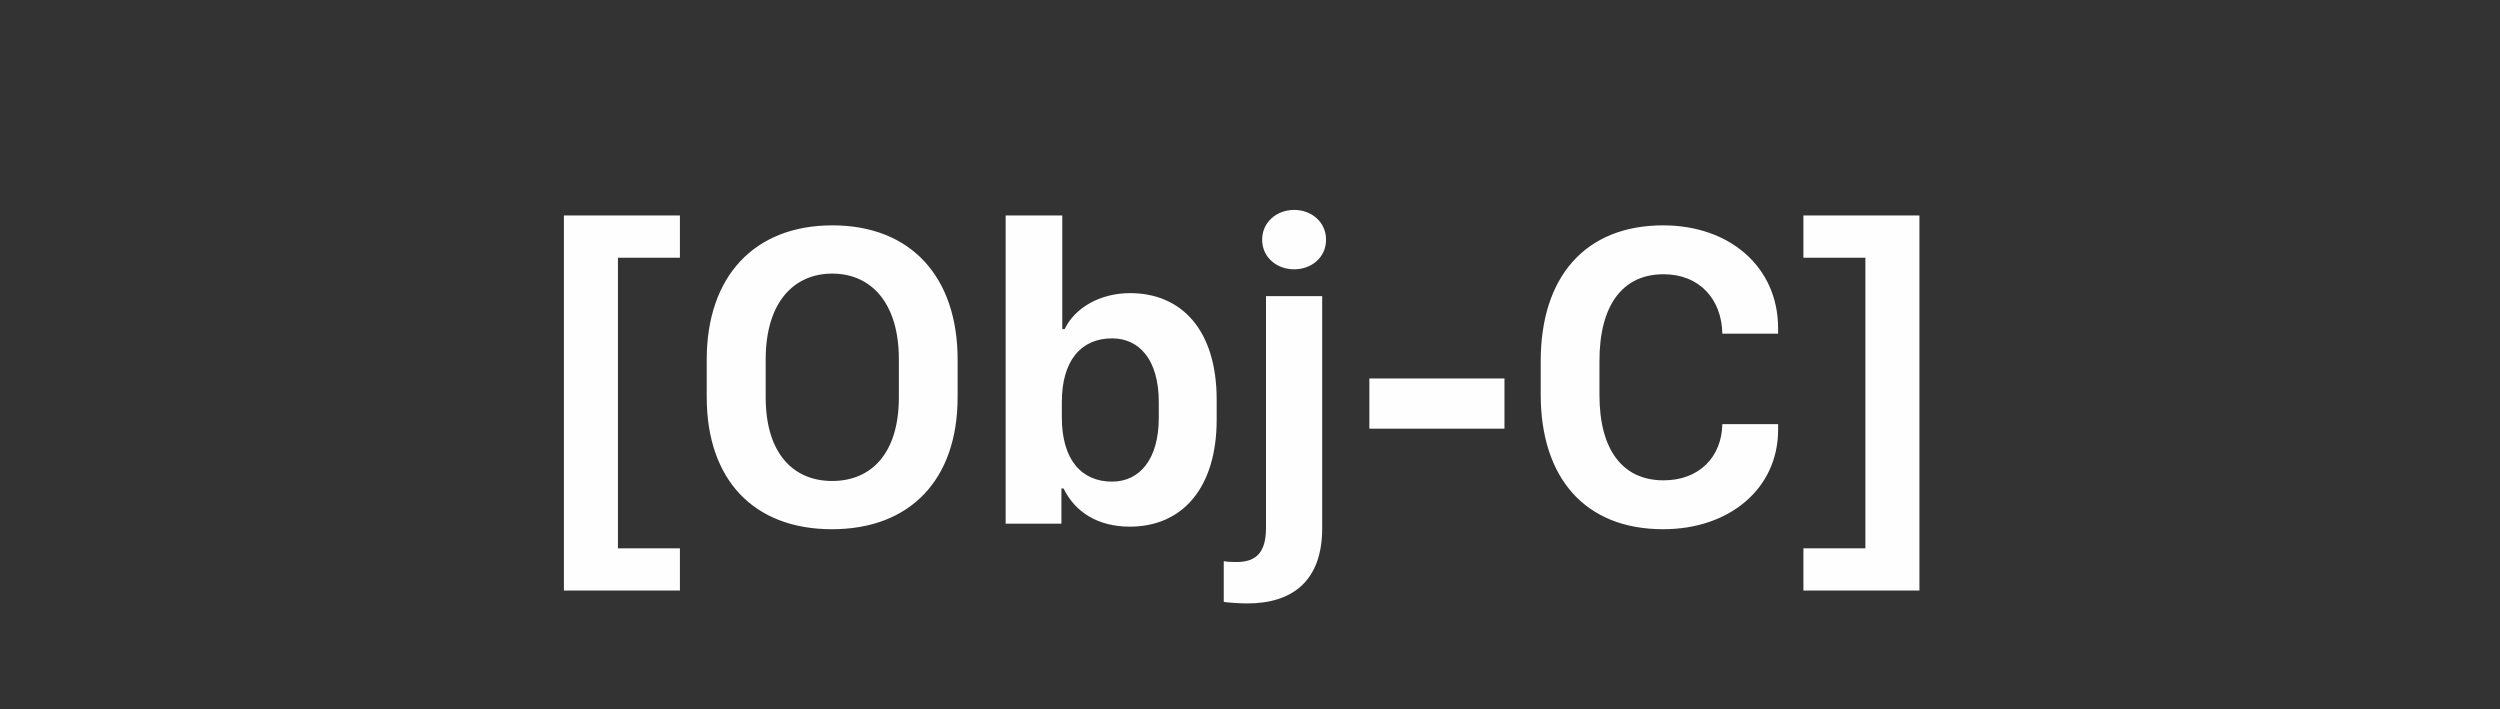 <?xml version="1.0" encoding="UTF-8"?>
<svg width="148px" height="42px" viewBox="0 0 148 42" version="1.1" xmlns="http://www.w3.org/2000/svg" xmlns:xlink="http://www.w3.org/1999/xlink">
    <rect x="0" y="0" width="148" height="42" fill="#333333" stroke="none"/>
    <title>AD25B555-3BE7-4D88-86D9-69BE9816981E</title>
    <g id="Page-1" stroke="none" stroke-width="1" fill="none" fill-rule="evenodd">
        <g id="iOS-—-Desktop" transform="translate(-378, -2710)" fill="#FEFEFE" fill-rule="nonzero">
            <g id="TECH-STACK" transform="translate(0, 2539)">
                <g id="Group-13" transform="translate(200, 171)">
                    <g id="pic_obj-c" transform="translate(178, 0)">
                        <path d="M40.251,34.961 L40.251,32.46 L36.582,32.46 L36.582,15.258 L40.251,15.258 L40.251,12.757 L33.383,12.757 L33.383,34.961 L40.251,34.961 Z M49.252,31.33 C53.886,31.33 56.691,28.397 56.691,23.51 L56.691,21.288 C56.691,16.388 53.924,13.341 49.277,13.341 C44.656,13.341 41.838,16.362 41.838,21.288 L41.838,23.51 C41.838,28.397 44.618,31.33 49.252,31.33 Z M49.265,28.474 C46.979,28.474 45.329,26.861 45.329,23.522 L45.329,21.263 C45.329,17.924 46.979,16.197 49.265,16.197 C51.562,16.197 53.213,17.924 53.213,21.263 L53.213,23.522 C53.213,26.861 51.562,28.474 49.265,28.474 Z M66.886,31.178 C70.009,31.178 72.027,28.867 72.027,24.843 L72.027,23.662 C72.027,19.549 69.958,17.353 66.898,17.353 C65.121,17.353 63.623,18.229 63.026,19.485 L62.887,19.485 L62.887,12.757 L59.535,12.757 L59.535,31 L62.836,31 L62.836,28.918 L62.963,28.918 C63.636,30.302 64.981,31.178 66.886,31.178 Z M65.832,28.512 C64.017,28.512 62.861,27.204 62.861,24.716 L62.861,23.802 C62.861,21.313 64.029,20.031 65.832,20.031 C67.47,20.031 68.6,21.326 68.6,23.802 L68.6,24.729 C68.6,27.191 67.47,28.512 65.832,28.512 Z M76.61,15.943 C77.651,15.943 78.502,15.232 78.502,14.191 C78.502,13.15 77.651,12.427 76.61,12.427 C75.582,12.427 74.719,13.15 74.719,14.191 C74.719,15.232 75.582,15.943 76.61,15.943 Z M73.843,35.723 C76.509,35.723 78.273,34.39 78.273,31.279 L78.273,17.53 L74.947,17.53 L74.947,31.241 C74.947,32.688 74.389,33.272 73.195,33.272 C72.941,33.272 72.637,33.26 72.446,33.222 L72.446,35.634 C72.688,35.672 73.373,35.723 73.843,35.723 Z M89.064,25.376 L89.064,22.405 L81.066,22.405 L81.066,25.376 L89.064,25.376 Z M98.459,31.33 C102.395,31.33 105.264,28.918 105.264,25.439 L105.264,25.109 L101.963,25.109 C101.925,27.052 100.592,28.436 98.484,28.436 C96.06,28.436 94.688,26.633 94.688,23.383 L94.688,21.364 C94.688,18.063 96.06,16.235 98.484,16.235 C100.592,16.235 101.925,17.695 101.963,19.752 L105.264,19.752 L105.264,19.435 C105.264,15.816 102.407,13.341 98.459,13.341 C93.838,13.341 91.21,16.4 91.21,21.377 L91.21,23.357 C91.21,28.296 93.838,31.33 98.459,31.33 Z M113.63,34.961 L113.63,12.757 L106.762,12.757 L106.762,15.258 L110.431,15.258 L110.431,32.46 L106.762,32.46 L106.762,34.961 L113.63,34.961 Z" id="[Obj-C]"></path>
                    </g>
                </g>
            </g>
        </g>
    </g>
</svg>